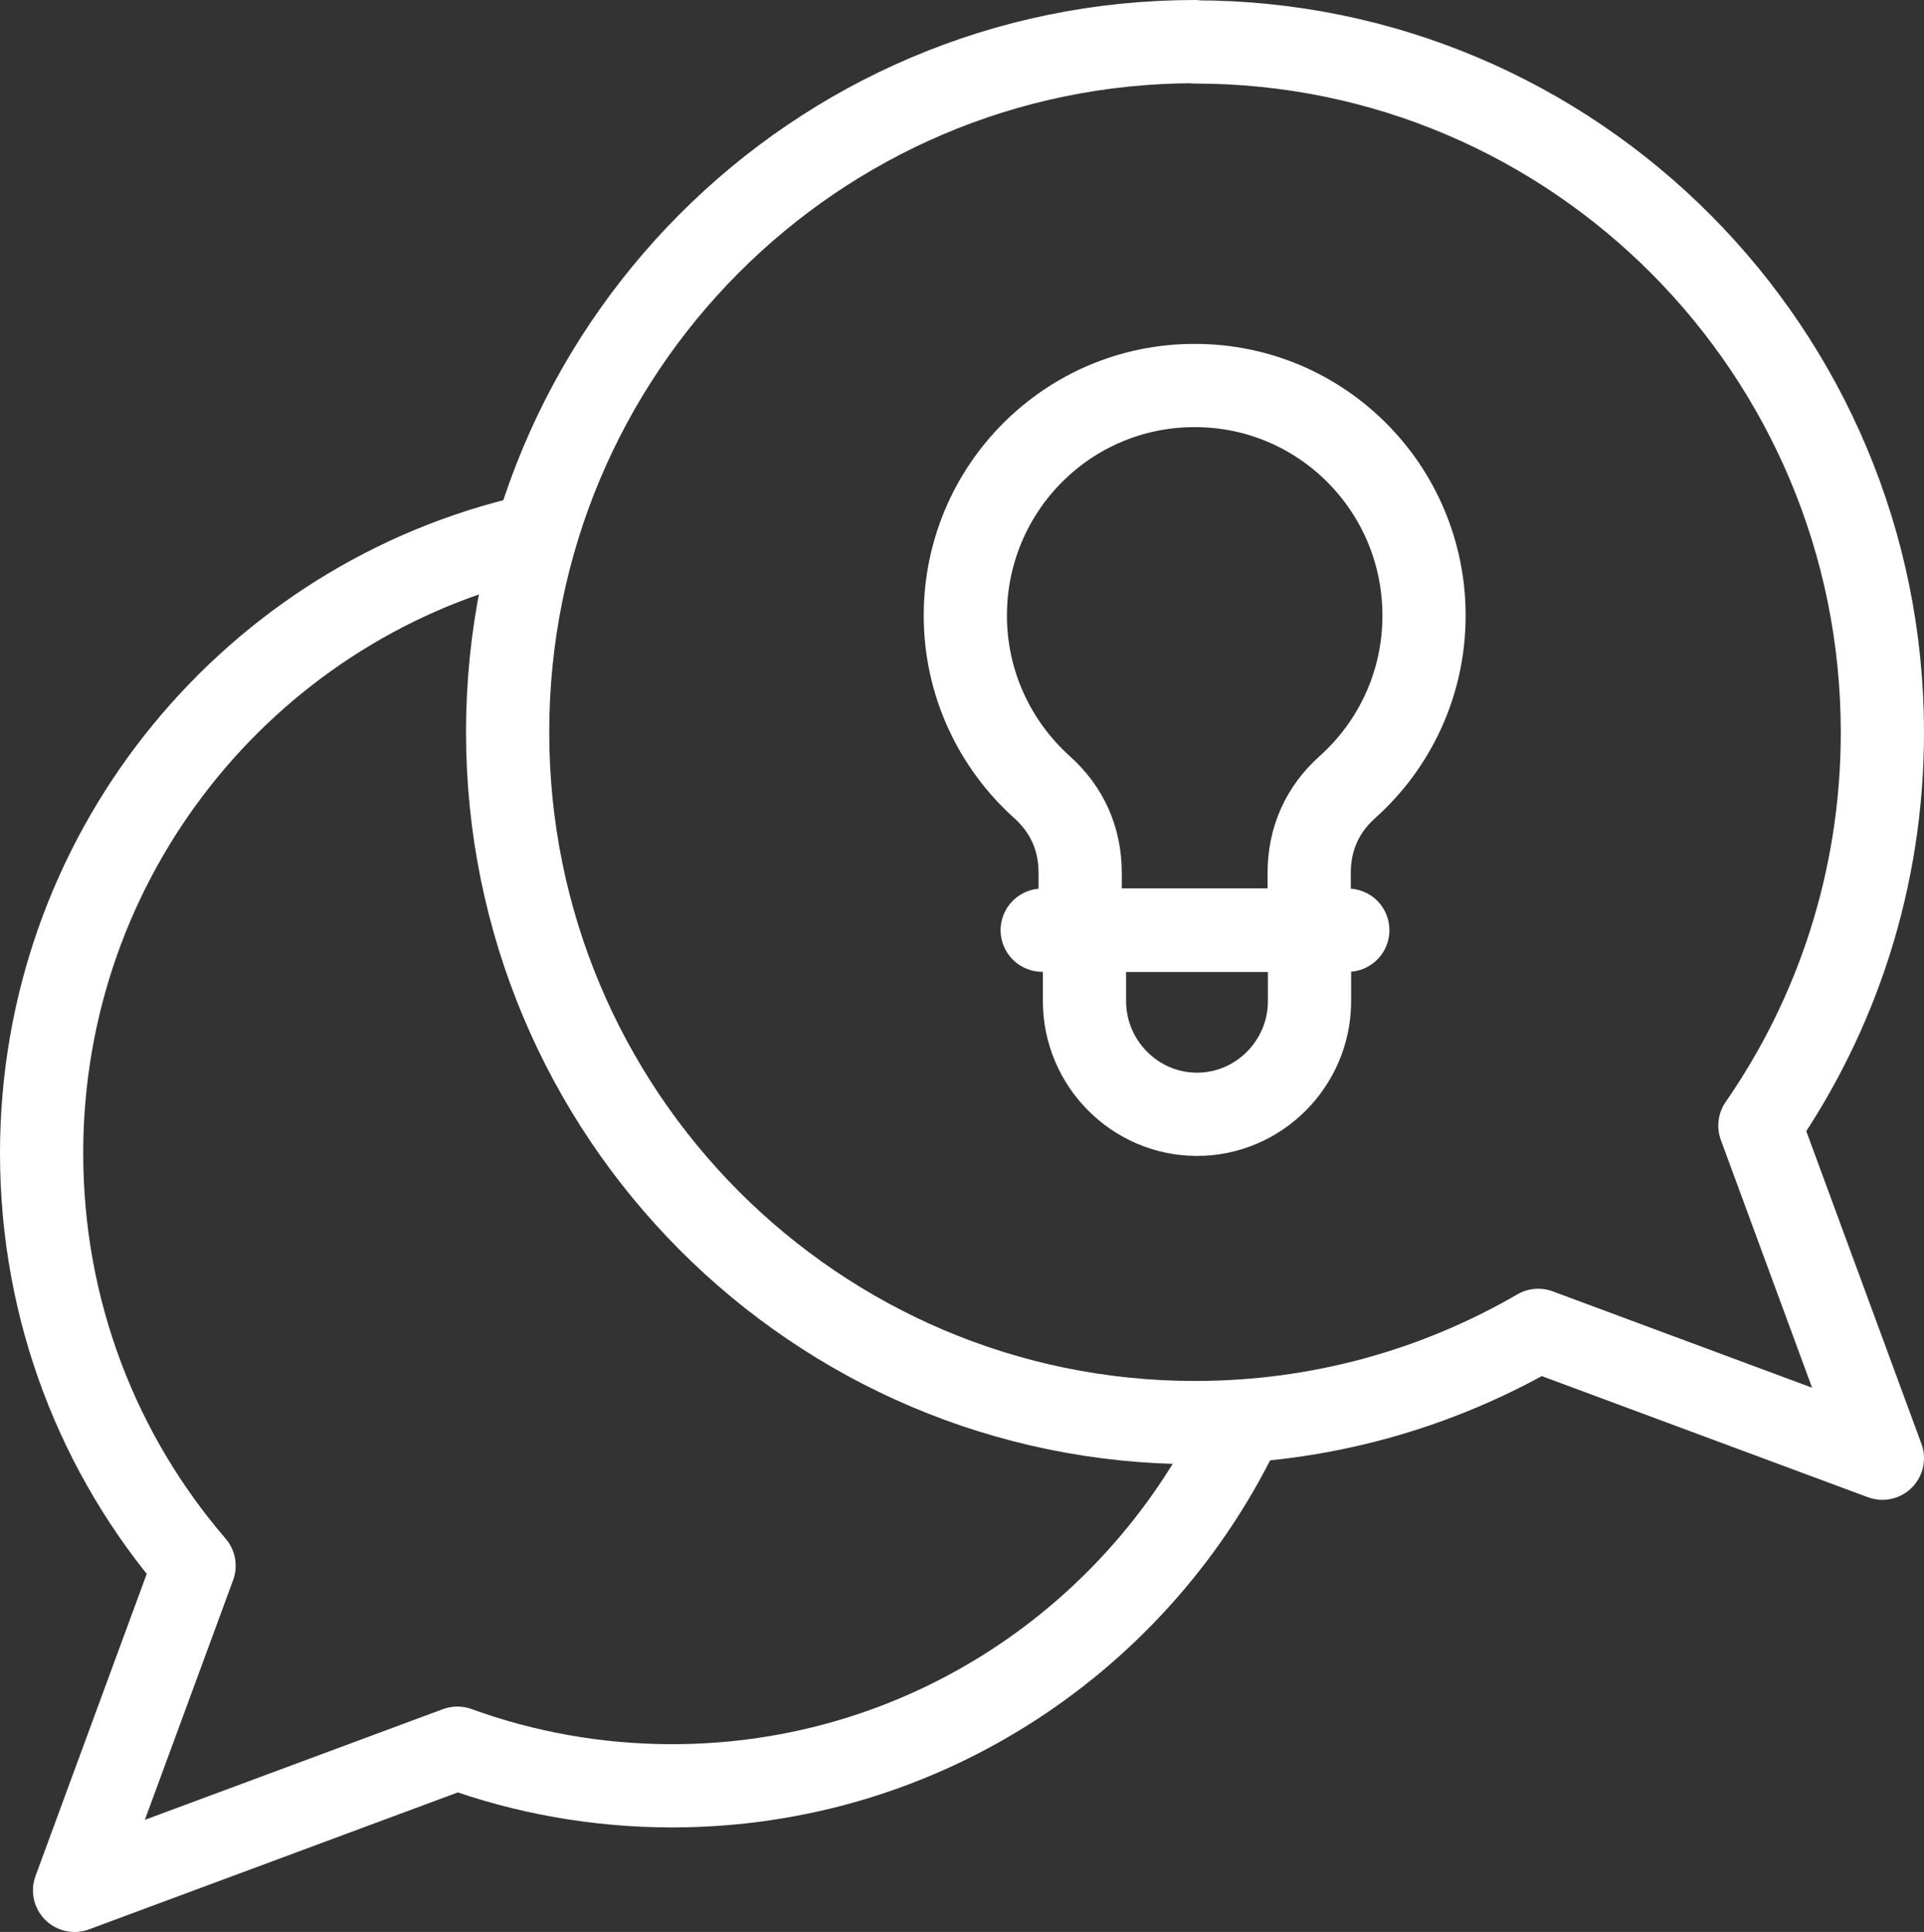 <?xml version="1.0" encoding="UTF-8"?>
<svg id="Livello_2" xmlns="http://www.w3.org/2000/svg" viewBox="0 0 57.8 58.03">
  <rect x="0" y="0" width="57.8" height="58.03" fill="#333333" stroke="none"/>
  <defs>
    <style>
      .cls-1 {
        fill: none;
        stroke: #fff;
        stroke-linecap: round;
        stroke-linejoin: round;
        stroke-width: 2.5px;
      }
    </style>
  </defs>
  <g id="Livello_1-2" data-name="Livello_1">
    <g id="g1327">
      <g id="g1333">
        <path id="path1335" class="cls-1" d="M15.57,16.2C7.34,18.26,1.25,25.74,1.25,34.64c0,4.74,1.72,9.07,4.58,12.39l-3.59,9.75,11.5-4.27c2.01.73,4.18,1.13,6.45,1.13,7.58,0,14.11-4.47,17.14-10.93"/>
      </g>
      <g id="g1337">
        <path id="path1339" class="cls-1" d="M35.9,1.25c-11.41,0-20.65,9.28-20.65,20.74s9.25,20.74,20.65,20.74c3.76,0,7.28-1.01,10.31-2.77l10.34,3.84-3.68-9.99c2.32-3.35,3.68-7.42,3.68-11.81,0-11.45-9.25-20.74-20.65-20.74Z"/>
      </g>
      <g id="g1341">
        <path id="path1343" class="cls-1" d="M35.9,11.58c3.8,0,6.88,3.09,6.88,6.91,0,2.05-.89,3.89-2.3,5.15-.76.68-1.15,1.56-1.15,2.58v1.72h-6.88v-1.72c0-1.02-.39-1.9-1.15-2.58-1.41-1.27-2.3-3.11-2.3-5.15,0-3.82,3.08-6.91,6.88-6.91Z"/>
      </g>
      <g id="g1345">
        <path id="path1347" class="cls-1" d="M31.31,27.94h9.18"/>
      </g>
      <g id="g1349">
        <path id="path1351" class="cls-1" d="M39.34,29.15v.92c0,1.87-1.52,3.4-3.38,3.4s-3.38-1.53-3.38-3.4v-.92"/>
      </g>
    </g>
  </g>
</svg>